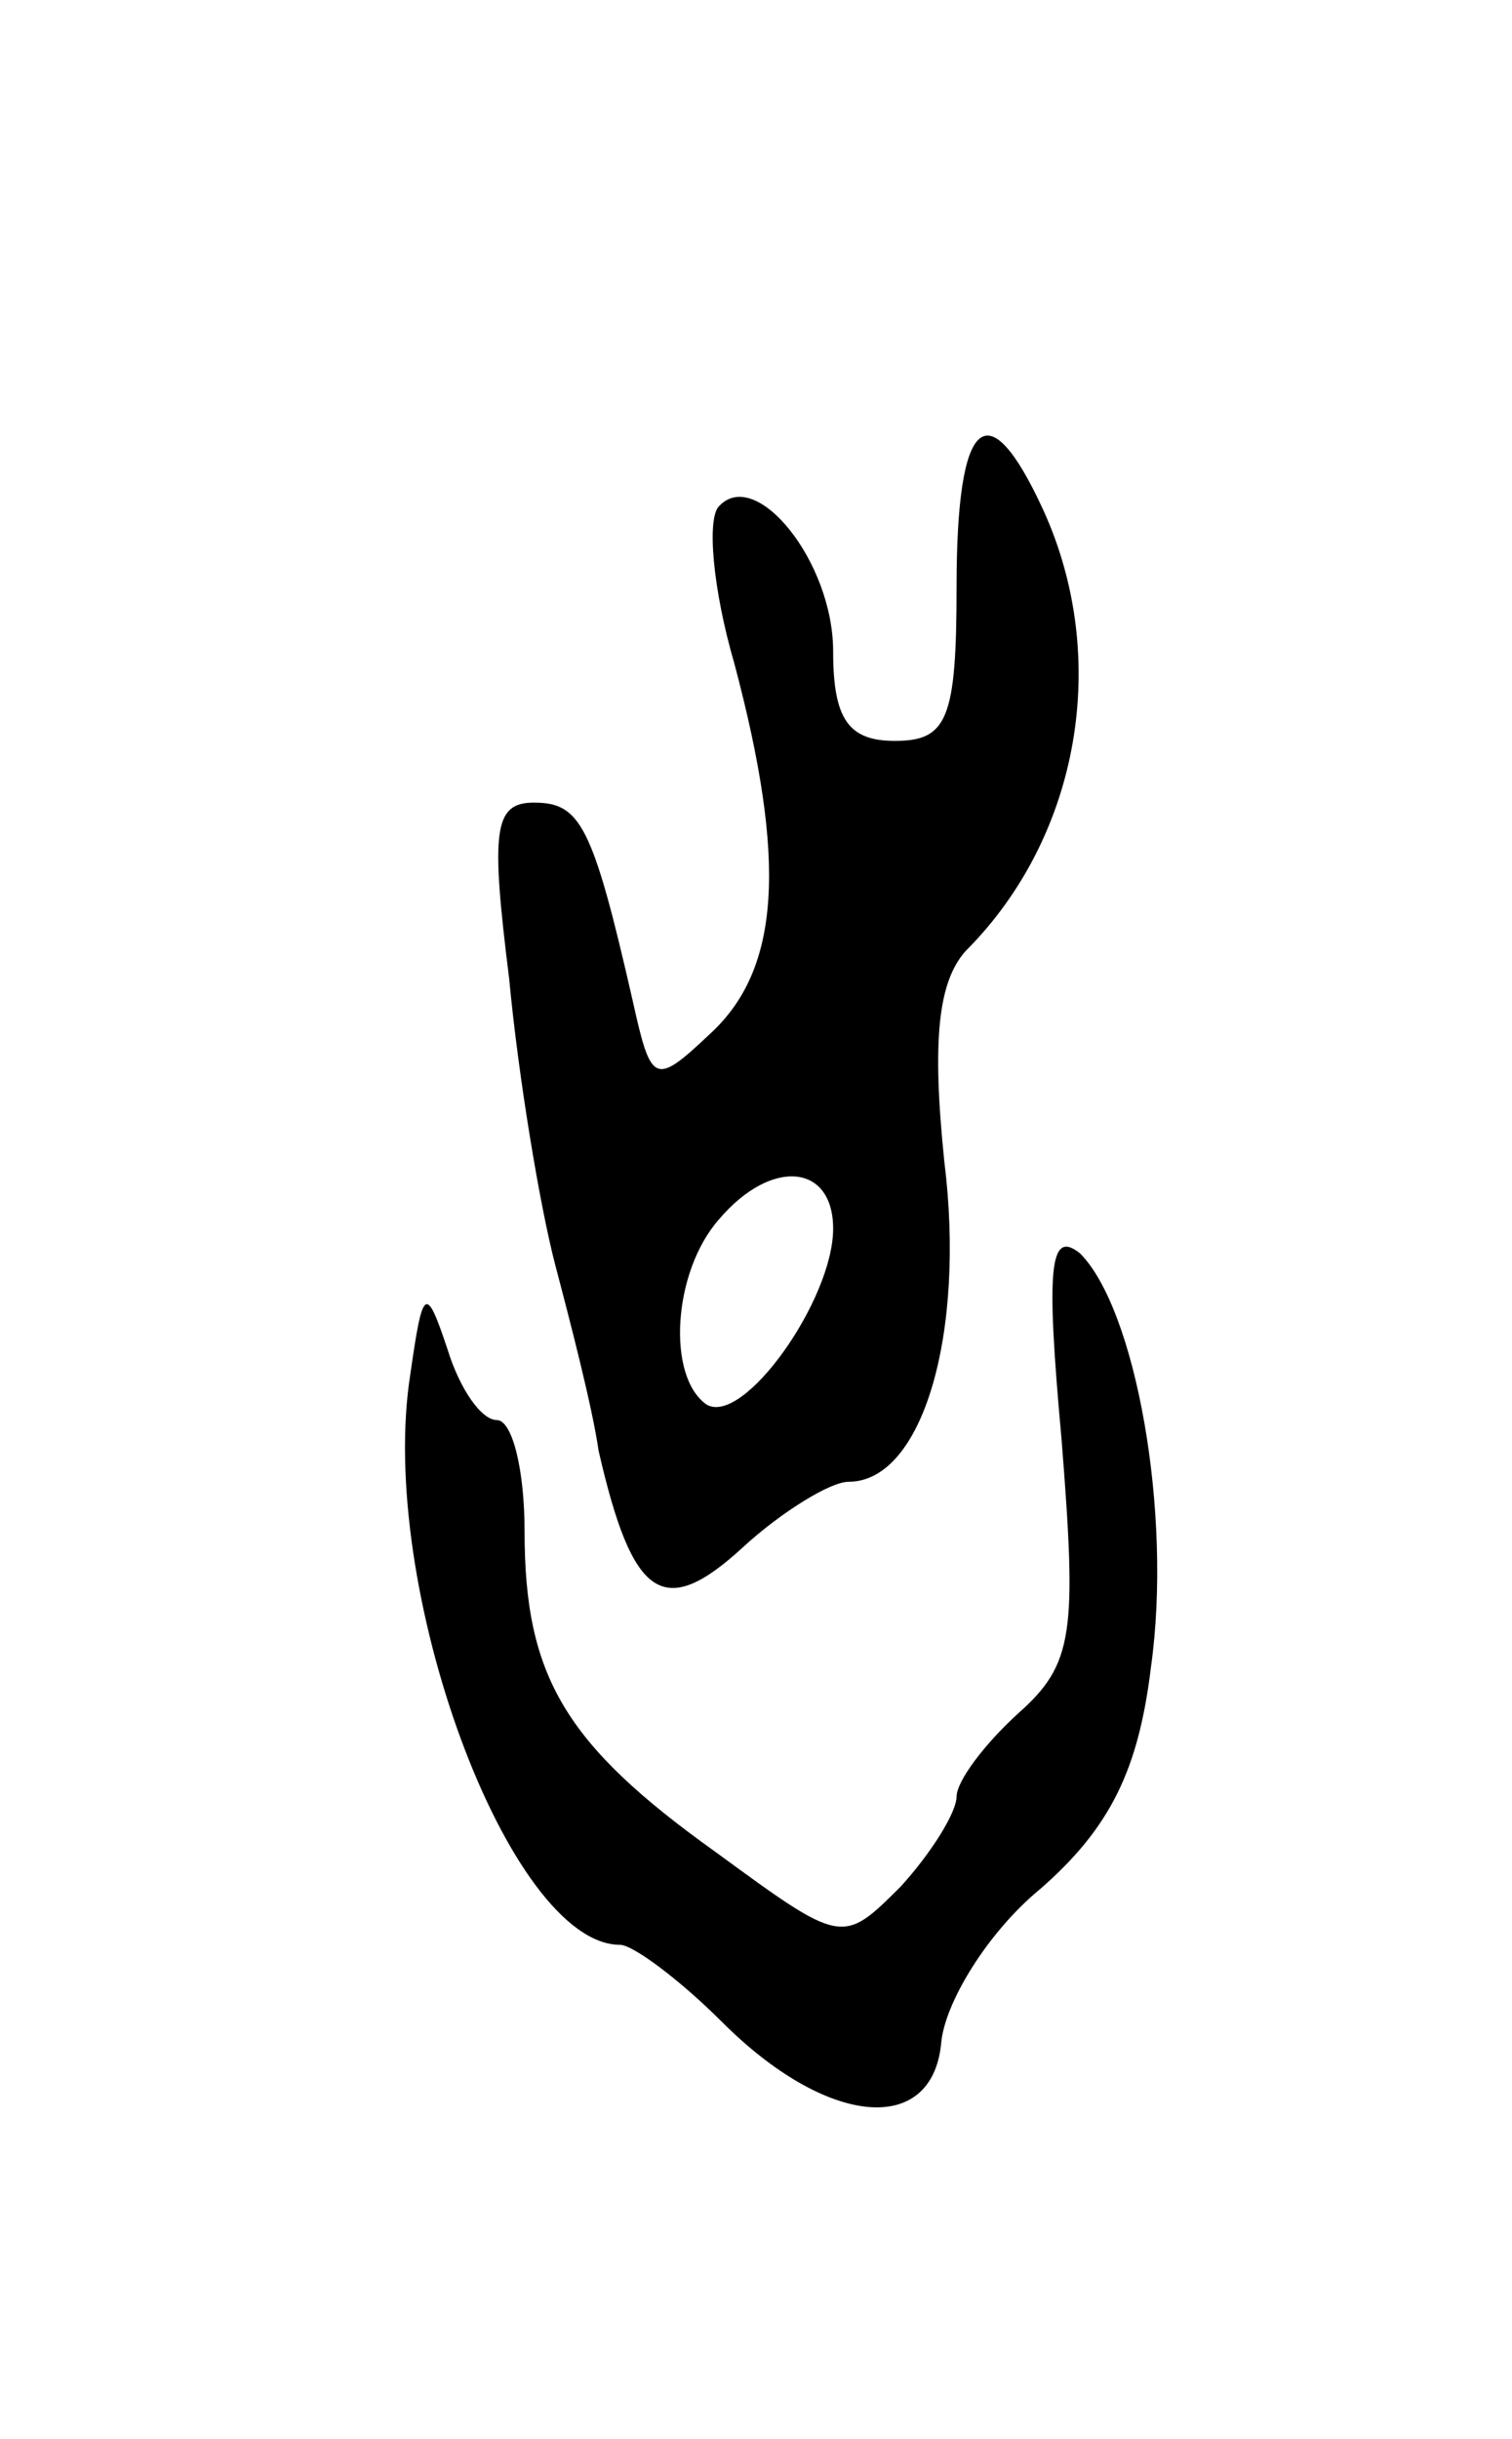 <svg version="1.0" xmlns="http://www.w3.org/2000/svg" width="49" height="79" viewBox="0 0 49 79" ><g transform="translate(0,79) scale(0.1,-0.1)" ><path d="M310 600 c0 -43 -3 -50 -20 -50 -15 0 -20 7 -20 29 0 29 -25 60 -37 47 -4 -4 -2 -27 5 -51 17 -64 15 -99 -8 -120 -18 -17 -19 -16 -25 11 -13 57 -17 64 -32 64 -13 0 -14 -9 -8 -57 3 -32 10 -74 15 -93 5 -19 12 -46 14 -60 11 -48 21 -55 47 -31 12 11 28 21 34 21 24 0 38 48 31 104 -4 39 -2 58 7 68 37 37 47 95 25 143 -18 39 -28 30 -28 -25z m-40 -208 c0 -23 -29 -64 -41 -57 -13 9 -11 43 4 60 17 20 37 18 37 -3z"/><path d="M344 324 c5 -63 4 -73 -14 -89 -11 -10 -20 -22 -20 -27 0 -5 -8 -18 -18 -29 -19 -19 -19 -19 -60 11 -49 35 -62 57 -62 104 0 20 -4 36 -9 36 -5 0 -12 10 -16 23 -7 21 -8 20 -12 -8 -11 -69 32 -185 68 -185 4 0 19 -11 33 -25 34 -34 68 -37 71 -7 1 13 15 36 32 50 23 20 32 39 36 72 7 50 -5 116 -23 134 -10 8 -11 -5 -6 -60z"/></g></svg> 
